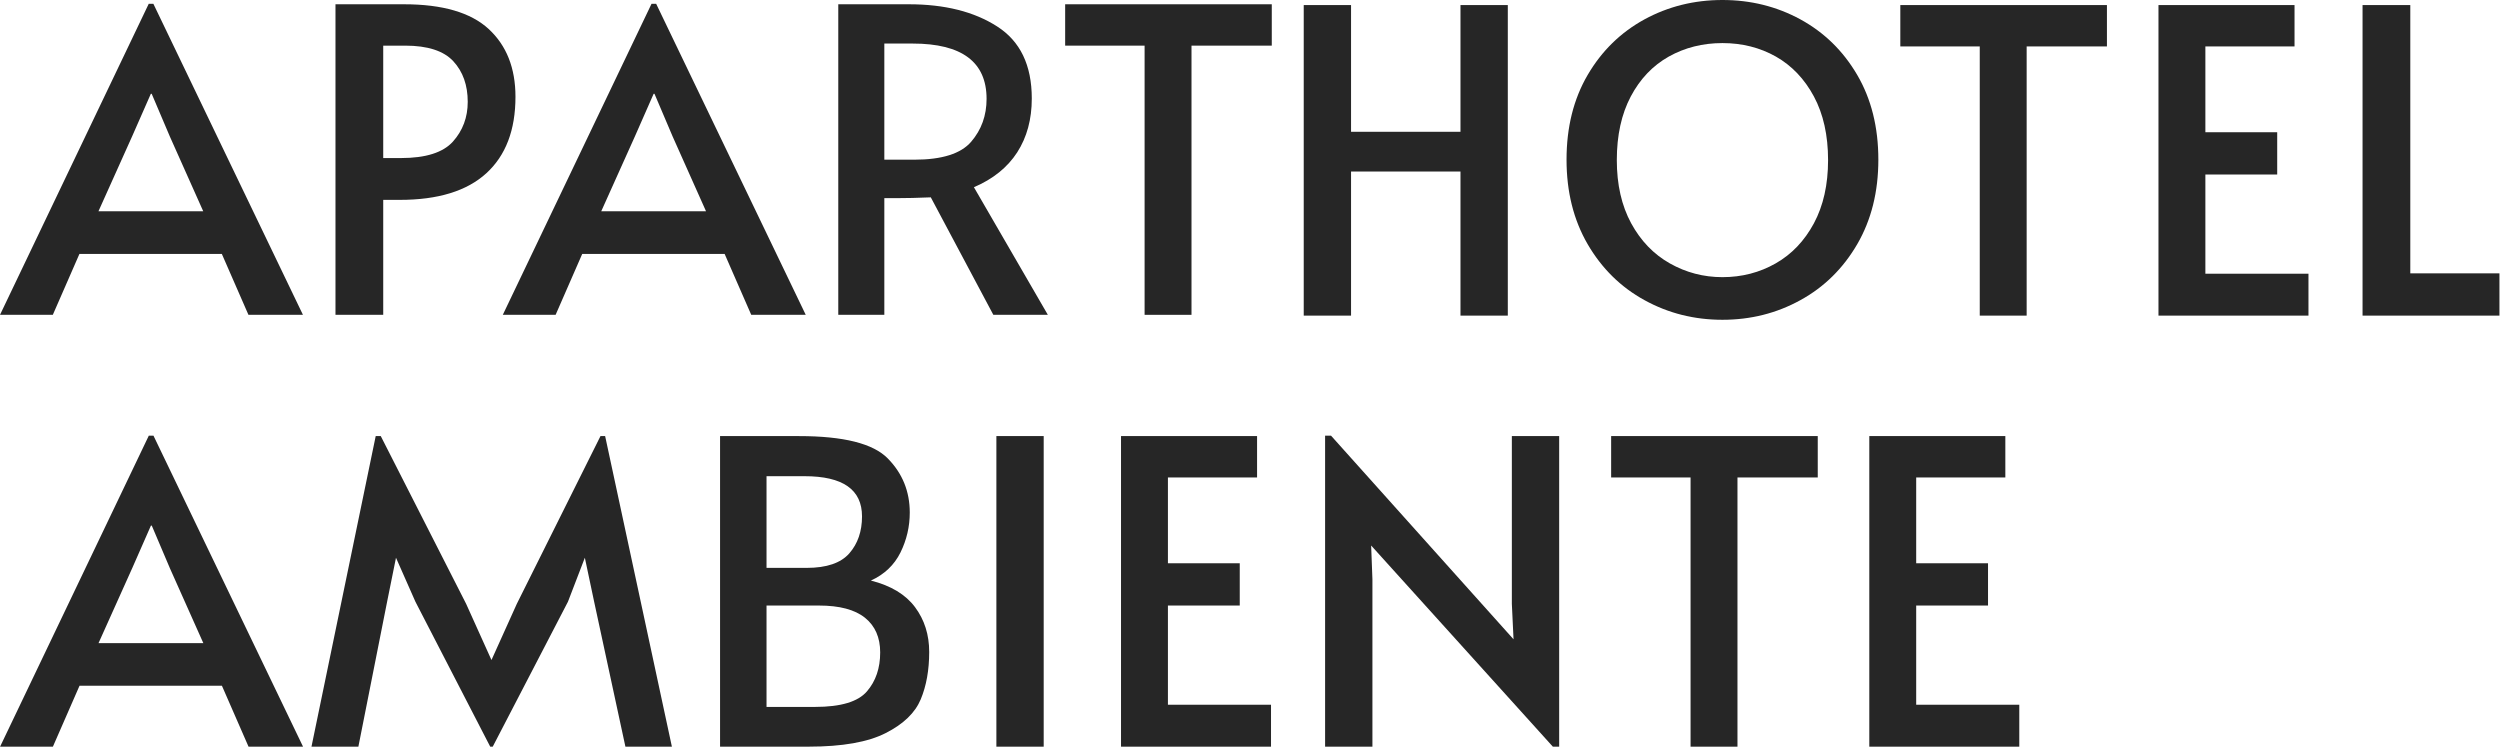 <svg xmlns="http://www.w3.org/2000/svg" xmlns:xlink="http://www.w3.org/1999/xlink" xmlns:serif="http://www.serif.com/" width="100%" height="100%" viewBox="0 0 2762 825" xml:space="preserve" style="fill-rule:evenodd;clip-rule:evenodd;stroke-linejoin:round;stroke-miterlimit:2;">    <g transform="matrix(1,0,0,1,-1140.5,-55.501)">        <g transform="matrix(1,0,0,1,1798.01,-11000.3)">            <g transform="matrix(1,0,0,1,1390.27,0)">                <path d="M-607.418,11061.4L-555.137,11061.4L-555.137,11201.4L-434.238,11201.4L-434.238,11061.4L-381.957,11061.4L-381.957,11404.5L-434.238,11404.5L-434.238,11245.3L-555.137,11245.3L-555.137,11404.5L-607.418,11404.5L-607.418,11061.4Z" style="fill:rgb(38,38,38);fill-rule:nonzero;"></path>            </g>        </g>        <g transform="matrix(1,0,0,1,1798.01,-11000.3)">            <g transform="matrix(1,0,0,1,1390.27,0)">                <path d="M-144.825,11409.1C-175.945,11409.1 -204.653,11401.9 -230.949,11387.4C-257.245,11373 -278.173,11352.3 -293.733,11325.6C-309.293,11298.8 -317.072,11267.7 -317.072,11232.2C-317.072,11196.4 -309.293,11165.2 -293.733,11138.6C-278.173,11112 -257.245,11091.6 -230.949,11077.2C-204.653,11062.9 -175.945,11055.8 -144.825,11055.8C-113.706,11055.8 -84.998,11062.9 -58.702,11077.2C-32.406,11091.6 -11.478,11112 4.082,11138.6C19.642,11165.2 27.422,11196.4 27.422,11232.2C27.422,11267.7 19.642,11298.8 4.082,11325.6C-11.478,11352.3 -32.406,11373 -58.702,11387.4C-84.998,11401.9 -113.706,11409.1 -144.825,11409.1ZM-144.825,11362C-123.353,11362 -103.748,11356.9 -86.009,11346.8C-68.271,11336.7 -54.19,11321.9 -43.765,11302.5C-33.339,11283 -28.127,11259.8 -28.127,11232.7C-28.127,11205.3 -33.339,11181.9 -43.765,11162.4C-54.19,11143 -68.193,11128.3 -85.776,11118.3C-103.359,11108.4 -123.042,11103.4 -144.825,11103.4C-166.609,11103.4 -186.37,11108.4 -204.108,11118.3C-221.846,11128.3 -235.85,11143 -246.12,11162.4C-256.389,11181.9 -261.524,11205.3 -261.524,11232.7C-261.524,11259.8 -256.234,11283 -245.653,11302.5C-235.072,11321.9 -220.835,11336.7 -202.941,11346.8C-185.048,11356.9 -165.676,11362 -144.825,11362Z" style="fill:rgb(38,38,38);fill-rule:nonzero;"></path>            </g>        </g>        <g transform="matrix(1,0,0,1,1798.01,-11000.3)">            <g transform="matrix(1,0,0,1,1390.27,0)">                <path d="M139.452,11107.1L51.695,11107.1L51.695,11061.4L279.957,11061.4L279.957,11107.1L191.266,11107.1L191.266,11404.5L139.452,11404.5L139.452,11107.1Z" style="fill:rgb(38,38,38);fill-rule:nonzero;"></path>            </g>        </g>        <g transform="matrix(1,0,0,1,1798.01,-11000.3)">            <g transform="matrix(1,0,0,1,1390.27,0)">                <path d="M336.906,11061.4L487.214,11061.4L487.214,11107.1L388.72,11107.1L388.72,11201.9L468.075,11201.9L468.075,11248.6L388.72,11248.6L388.72,11358.2L502.618,11358.2L502.618,11404.5L336.906,11404.5L336.906,11061.4Z" style="fill:rgb(38,38,38);fill-rule:nonzero;"></path>            </g>        </g>        <g transform="matrix(1,0,0,1,1798.01,-11000.3)">            <g transform="matrix(1,0,0,1,1390.27,0)">                <path d="M562.368,11061.4L615.115,11061.4L615.115,11357.8L713.609,11357.8L713.609,11404.5L562.368,11404.5L562.368,11061.4Z" style="fill:rgb(38,38,38);fill-rule:nonzero;"></path>            </g>        </g>        <g transform="matrix(1,0,0,1,1798.01,-11000.3)">            <g transform="matrix(1,0,0,1,-1384.65,-0.878)">                <path d="M896.592,11060.9L1061.84,11404.5L1001.62,11404.5L972.213,11337.2L814.903,11337.2L785.495,11404.5L727.146,11404.5L891.457,11060.9L896.592,11060.9ZM873.252,11207L835.909,11290.1L951.674,11290.1L914.797,11207.5L894.725,11160.3L893.791,11160.3L873.252,11207Z" style="fill:rgb(38,38,38);fill-rule:nonzero;"></path>            </g>        </g>        <g transform="matrix(1,0,0,1,1798.01,-11000.3)">            <g transform="matrix(1,0,0,1,-1384.65,-0.878)">                <path d="M1097.78,11061.4L1173.4,11061.4C1216.04,11061.4 1247.23,11070.5 1266.99,11088.7C1286.75,11106.9 1296.63,11131.9 1296.63,11163.6C1296.63,11200.3 1285.9,11228.5 1264.43,11248.1C1242.95,11267.7 1211.06,11277.5 1168.73,11277.5L1150.53,11277.5L1150.53,11404.5L1097.78,11404.5L1097.78,11061.4ZM1170.13,11231.3C1197.52,11231.3 1216.66,11225.2 1227.55,11213.1C1238.44,11200.9 1243.89,11186.3 1243.89,11169.2C1243.89,11150.8 1238.6,11135.9 1228.02,11124.4C1217.43,11112.9 1199.7,11107.1 1174.8,11107.1L1150.53,11107.1L1150.53,11231.3L1170.13,11231.3Z" style="fill:rgb(38,38,38);fill-rule:nonzero;"></path>            </g>        </g>        <g transform="matrix(1,0,0,1,1798.01,-11000.3)">            <g transform="matrix(1,0,0,1,-1384.65,-0.878)">                <path d="M1452.08,11060.9L1617.32,11404.5L1557.11,11404.5L1527.7,11337.2L1370.39,11337.2L1340.98,11404.5L1282.63,11404.5L1446.94,11060.9L1452.08,11060.9ZM1428.74,11207L1391.39,11290.1L1507.16,11290.1L1470.28,11207.5L1450.21,11160.3L1449.28,11160.3L1428.74,11207Z" style="fill:rgb(38,38,38);fill-rule:nonzero;"></path>            </g>        </g>        <g transform="matrix(1,0,0,1,1798.01,-11000.3)">            <g transform="matrix(1,0,0,1,-1384.65,-0.878)">                <path d="M1824.58,11404.5L1755.49,11274.7C1741.18,11275.3 1728.42,11275.6 1717.22,11275.6L1704.15,11275.6L1704.15,11404.5L1653.27,11404.5L1653.27,11061.4L1731.22,11061.4C1770.74,11061.4 1803.26,11069.5 1828.78,11085.9C1854.3,11102.2 1867.06,11128.7 1867.06,11165.5C1867.06,11188.5 1861.69,11208.3 1850.95,11225C1840.22,11241.6 1824.27,11254.5 1803.11,11263.5L1884.8,11404.5L1824.58,11404.5ZM1737.29,11233.1C1767.79,11233.1 1788.71,11226.5 1800.07,11213.3C1811.43,11200.1 1817.11,11184.3 1817.11,11165.9C1817.11,11125.2 1789.88,11104.8 1735.42,11104.8L1704.15,11104.8L1704.15,11233.1L1737.29,11233.1Z" style="fill:rgb(38,38,38);fill-rule:nonzero;"></path>            </g>        </g>        <g transform="matrix(1,0,0,1,1798.01,-11000.3)">            <g transform="matrix(1,0,0,1,-1384.65,-0.878)">                <path d="M1991.69,11107.1L1903.93,11107.1L1903.93,11061.4L2132.2,11061.4L2132.2,11107.1L2043.51,11107.1L2043.51,11404.5L1991.69,11404.5L1991.69,11107.1Z" style="fill:rgb(38,38,38);fill-rule:nonzero;"></path>            </g>        </g>        <g transform="matrix(1,0,0,1,-1126.5,-10524.1)">            <path d="M2436.55,11060.9L2601.79,11404.5L2541.57,11404.5L2512.17,11337.2L2354.86,11337.2L2325.45,11404.5L2267.1,11404.5L2431.41,11060.9L2436.55,11060.9ZM2413.21,11207L2375.86,11290.1L2491.63,11290.1L2454.75,11207.5L2434.68,11160.3L2433.74,11160.3L2413.21,11207Z" style="fill:rgb(38,38,38);fill-rule:nonzero;"></path>        </g>        <g transform="matrix(1,0,0,1,-1126.5,-10524.1)">            <path d="M2725.96,11244.4L2704.49,11195.8L2694.68,11244.4L2662.94,11404.5L2611.13,11404.5L2682.08,11061.4L2687.68,11061.4L2781.97,11246.7L2809.98,11308.8L2837.99,11246.7L2930.41,11061.4L2935.55,11061.4L3009.3,11404.5L2957.95,11404.5L2923.41,11244.4L2913.14,11195.8L2894.47,11244.4L2811.38,11404.5L2808.58,11404.5L2725.96,11244.4Z" style="fill:rgb(38,38,38);fill-rule:nonzero;"></path>        </g>        <g transform="matrix(1,0,0,1,-1126.5,-10524.1)">            <path d="M3062.52,11061.4L3149.81,11061.4C3198.98,11061.4 3231.65,11069.6 3247.83,11086.1C3264.02,11102.6 3272.11,11122.5 3272.11,11145.9C3272.11,11161.4 3268.68,11176.1 3261.84,11190C3254.99,11203.8 3244.1,11214.2 3229.16,11221C3251.26,11226.6 3267.52,11236.4 3277.94,11250.4C3288.37,11264.4 3293.58,11280.9 3293.58,11299.9C3293.58,11319.8 3290.47,11337.2 3284.24,11352.2C3278.02,11367.1 3265.11,11379.6 3245.5,11389.5C3225.89,11399.5 3197.58,11404.5 3160.54,11404.5L3062.52,11404.5L3062.52,11061.4ZM3158.21,11207C3180.3,11207 3196.02,11201.6 3205.36,11190.9C3214.69,11180.2 3219.36,11166.6 3219.36,11150.1C3219.36,11120.5 3198.2,11105.7 3155.88,11105.7L3113.86,11105.7L3113.86,11207L3158.21,11207ZM3167.55,11360.6C3195.86,11360.6 3214.93,11354.9 3224.73,11343.5C3234.53,11332.2 3239.43,11317.8 3239.43,11300.4C3239.43,11283.9 3233.83,11271.1 3222.63,11262.1C3211.42,11253.1 3194.46,11248.6 3171.75,11248.6L3113.86,11248.6L3113.86,11360.6L3167.55,11360.6Z" style="fill:rgb(38,38,38);fill-rule:nonzero;"></path>        </g>        <g transform="matrix(1,0,0,1,-1126.5,-10524.1)">            <rect x="3367.8" y="11061.4" width="52.281" height="343.094" style="fill:rgb(38,38,38);"></rect>        </g>        <g transform="matrix(1,0,0,1,-1126.5,-10524.1)">            <path d="M3505.5,11061.4L3655.81,11061.4L3655.81,11107.1L3557.32,11107.1L3557.32,11201.9L3636.67,11201.9L3636.67,11248.6L3557.32,11248.6L3557.32,11358.2L3671.22,11358.2L3671.22,11404.5L3505.5,11404.5L3505.5,11061.4Z" style="fill:rgb(38,38,38);fill-rule:nonzero;"></path>        </g>        <g transform="matrix(1,0,0,1,-1126.5,-10524.1)">            <path d="M3781.85,11182.3L3783.25,11219.6L3783.25,11404.5L3730.97,11404.5L3730.97,11060.9L3737.5,11060.9L3939.16,11285.9L3937.29,11246.7L3937.29,11061.4L3989.57,11061.4L3989.57,11404.5L3982.57,11404.5L3781.85,11182.3Z" style="fill:rgb(38,38,38);fill-rule:nonzero;"></path>        </g>        <g transform="matrix(1,0,0,1,-1126.5,-10524.1)">            <path d="M4134.74,11107.1L4046.99,11107.1L4046.99,11061.4L4275.25,11061.4L4275.25,11107.1L4186.56,11107.1L4186.56,11404.5L4134.74,11404.5L4134.74,11107.1Z" style="fill:rgb(38,38,38);fill-rule:nonzero;"></path>        </g>        <g transform="matrix(1,0,0,1,-1126.5,-10524.1)">            <path d="M4332.2,11061.4L4482.5,11061.4L4482.5,11107.1L4384.01,11107.1L4384.01,11201.9L4463.37,11201.9L4463.37,11248.6L4384.01,11248.6L4384.01,11358.2L4497.91,11358.2L4497.91,11404.5L4332.2,11404.5L4332.2,11061.4Z" style="fill:rgb(38,38,38);fill-rule:nonzero;"></path>        </g>    </g></svg>